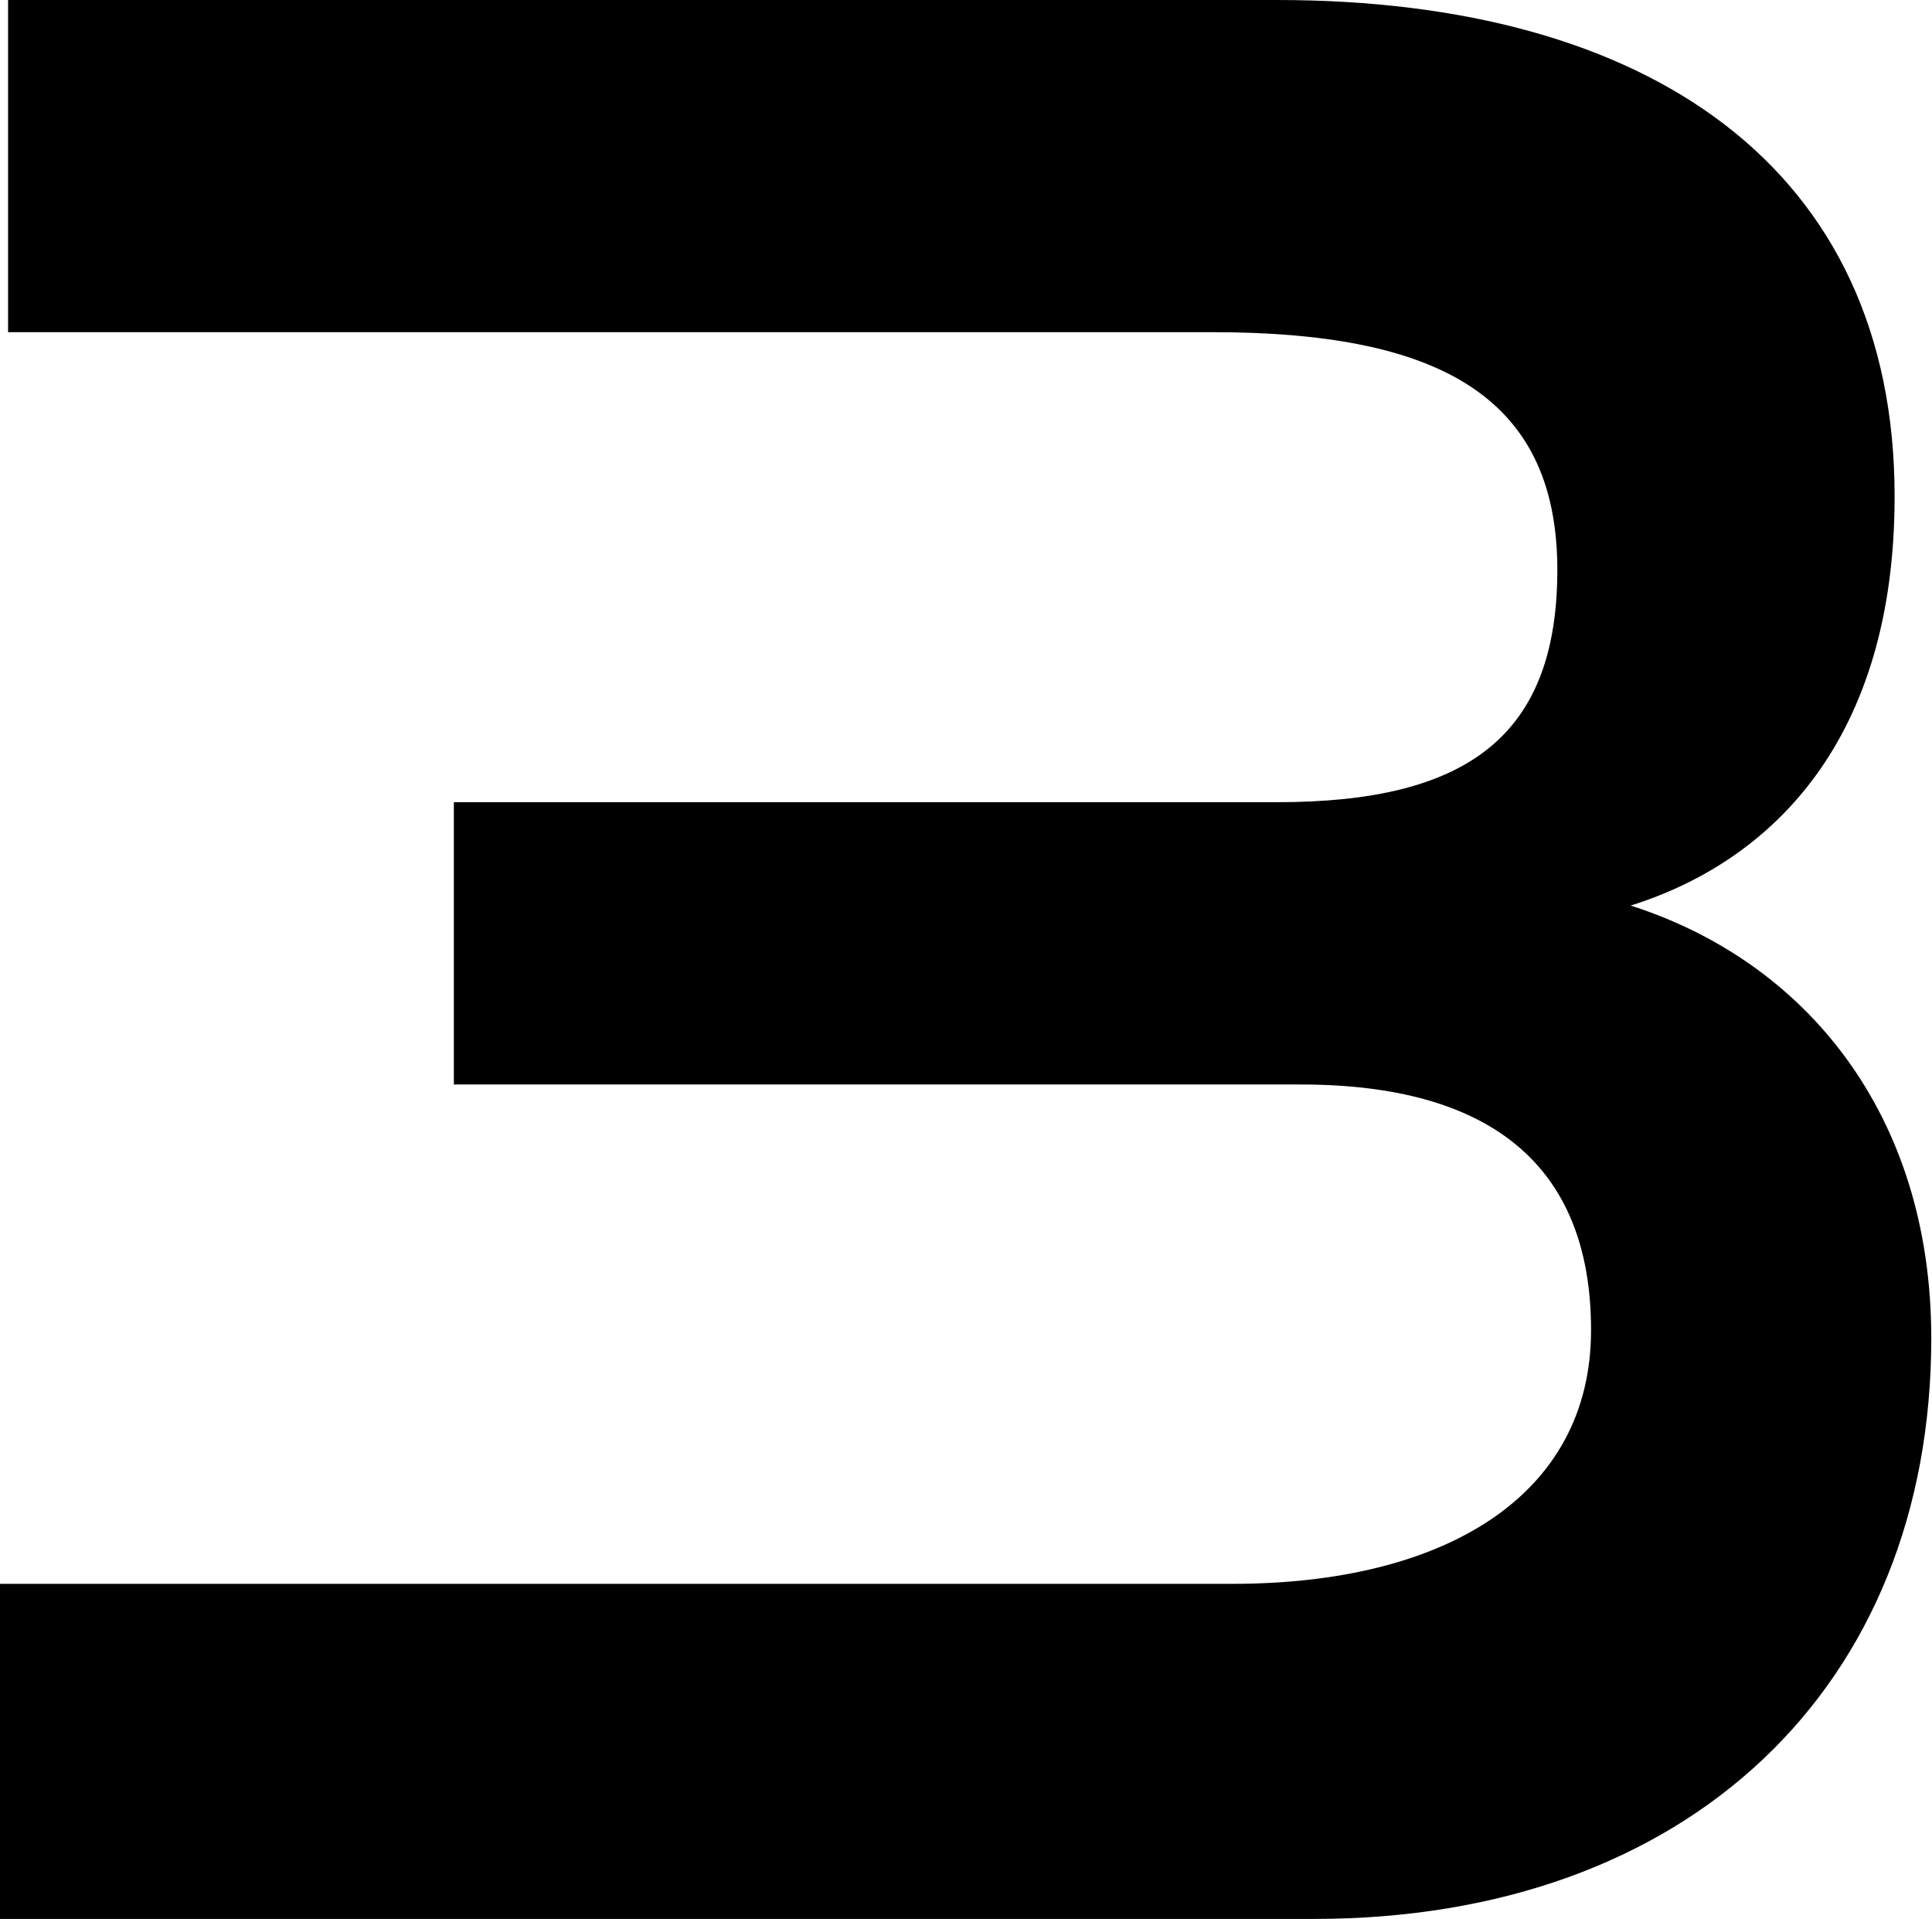 <?xml version="1.0" encoding="UTF-8"?><svg id="_レイヤー_1" xmlns="http://www.w3.org/2000/svg" viewBox="0 0 26.35 26.17"><path d="M0,26.17v-4.57h16.81c2.88,0,4.89-1.19,4.89-3.46s-1.4-3.35-3.96-3.35H6.19v-3.85h11.23c2.59,0,3.82-.9,3.82-3.17,0-2.41-1.69-3.24-4.71-3.24H.11V0h17.31c5.08,0,8.42,2.3,8.42,6.77,0,3.31-1.66,4.97-3.6,5.58,2.38.76,4.1,2.84,4.1,5.9,0,4.75-3.31,7.92-8.42,7.92H0Z"/></svg>